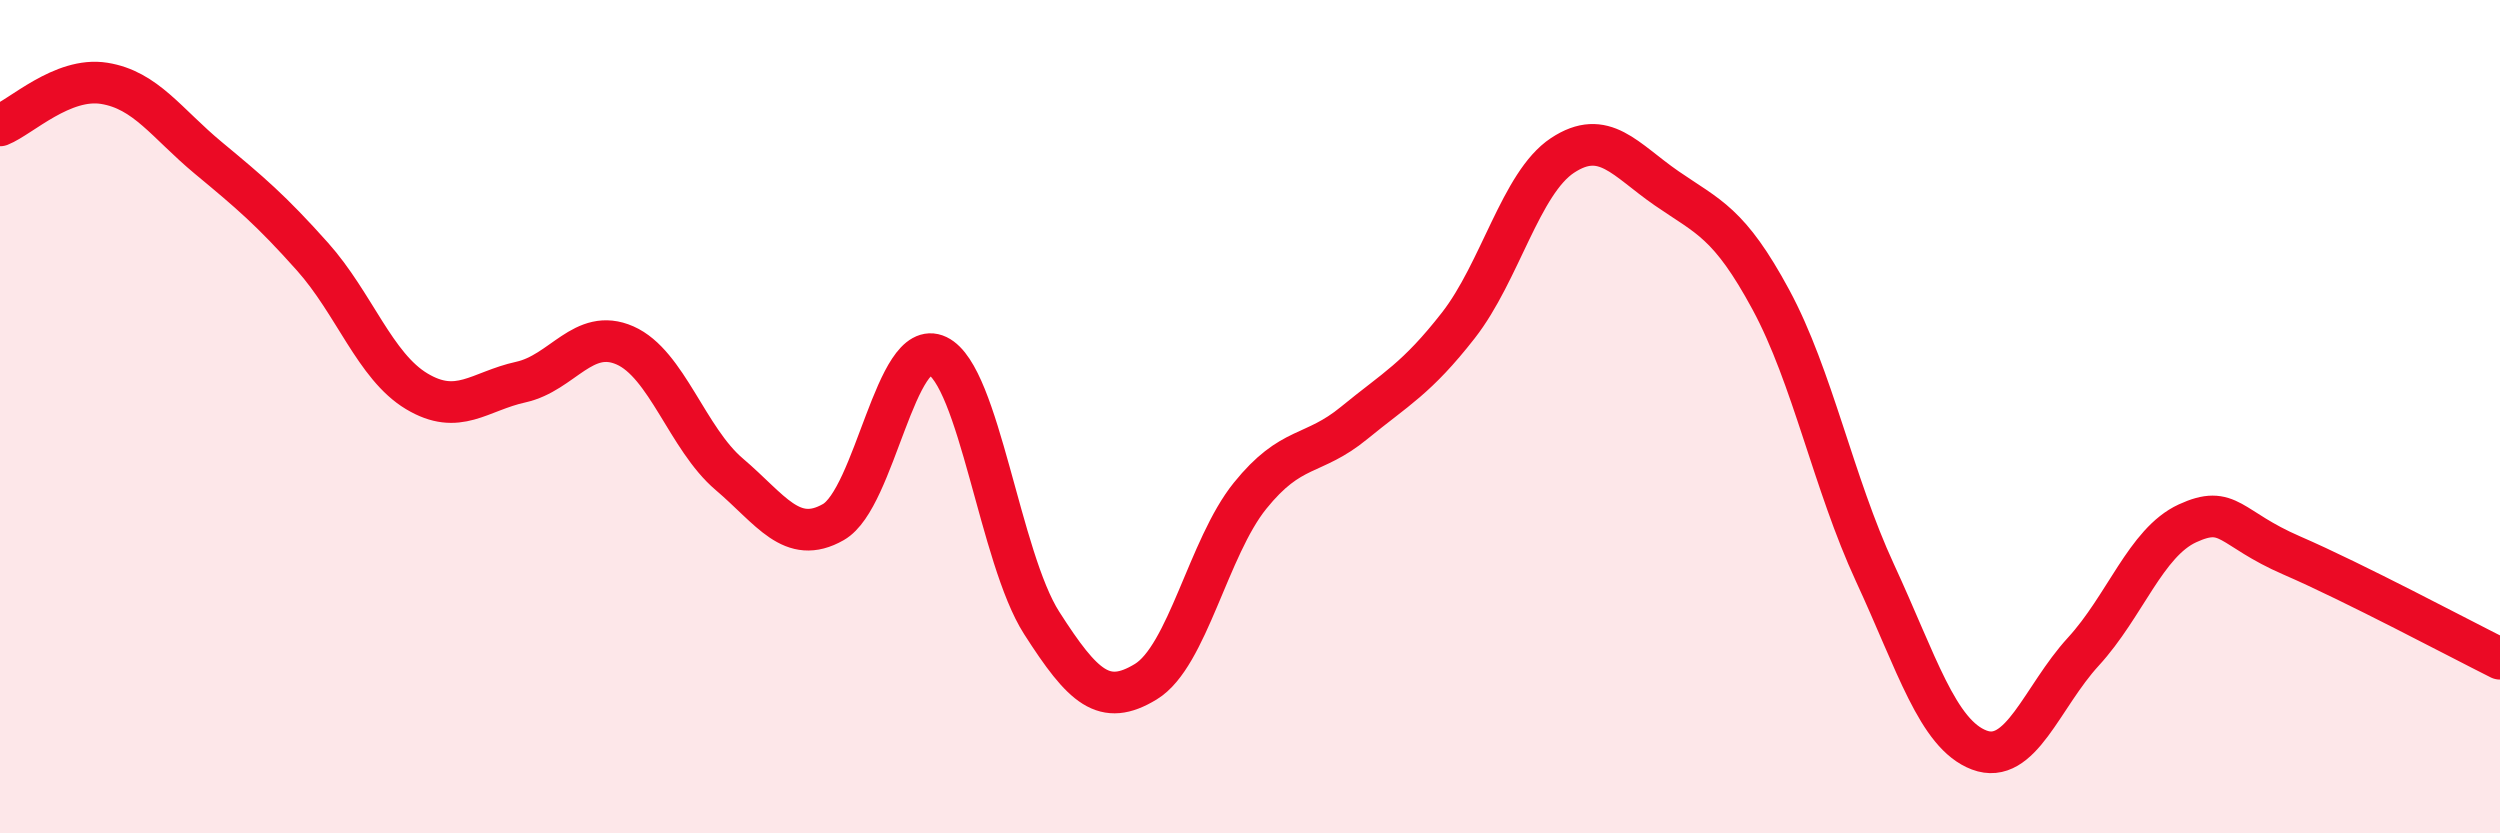 
    <svg width="60" height="20" viewBox="0 0 60 20" xmlns="http://www.w3.org/2000/svg">
      <path
        d="M 0,3.01 C 0.5,2.81 1.5,1.84 2.5,2 C 3.5,2.16 4,2.96 5,3.79 C 6,4.62 6.5,5.04 7.5,6.16 C 8.5,7.28 9,8.79 10,9.39 C 11,9.99 11.5,9.39 12.5,9.17 C 13.5,8.95 14,7.85 15,8.29 C 16,8.73 16.5,10.53 17.5,11.38 C 18.5,12.23 19,13.1 20,12.53 C 21,11.96 21.5,8.06 22.5,8.54 C 23.5,9.02 24,13.39 25,14.95 C 26,16.51 26.5,16.97 27.5,16.36 C 28.5,15.75 29,13.14 30,11.9 C 31,10.66 31.5,10.97 32.5,10.15 C 33.5,9.33 34,9.09 35,7.81 C 36,6.53 36.5,4.39 37.5,3.73 C 38.5,3.07 39,3.83 40,4.52 C 41,5.21 41.5,5.34 42.5,7.19 C 43.5,9.04 44,11.59 45,13.75 C 46,15.91 46.5,17.62 47.5,18 C 48.5,18.38 49,16.73 50,15.64 C 51,14.55 51.5,13.02 52.5,12.56 C 53.5,12.1 53.5,12.68 55,13.33 C 56.5,13.98 59,15.31 60,15.81L60 20L0 20Z"
        fill="#EB0A25"
        opacity="0.1"
        stroke-linecap="round"
        stroke-linejoin="round"
      />
      <path
        d="M 0,3.01 C 0.5,2.81 1.5,1.84 2.5,2 C 3.5,2.16 4,2.96 5,3.79 C 6,4.62 6.5,5.04 7.5,6.16 C 8.5,7.28 9,8.79 10,9.39 C 11,9.99 11.5,9.39 12.5,9.17 C 13.5,8.95 14,7.85 15,8.29 C 16,8.73 16.5,10.53 17.5,11.38 C 18.5,12.23 19,13.1 20,12.53 C 21,11.96 21.5,8.06 22.5,8.54 C 23.5,9.02 24,13.39 25,14.95 C 26,16.51 26.5,16.97 27.5,16.36 C 28.5,15.75 29,13.14 30,11.9 C 31,10.66 31.5,10.97 32.5,10.15 C 33.5,9.33 34,9.09 35,7.81 C 36,6.53 36.5,4.39 37.5,3.73 C 38.5,3.07 39,3.83 40,4.52 C 41,5.21 41.5,5.34 42.5,7.19 C 43.5,9.04 44,11.59 45,13.75 C 46,15.91 46.5,17.62 47.5,18 C 48.5,18.38 49,16.73 50,15.64 C 51,14.55 51.5,13.02 52.5,12.56 C 53.5,12.1 53.5,12.68 55,13.33 C 56.5,13.98 59,15.31 60,15.81"
        stroke="#EB0A25"
        stroke-width="1"
        fill="none"
        stroke-linecap="round"
        stroke-linejoin="round"
      />
    </svg>
  